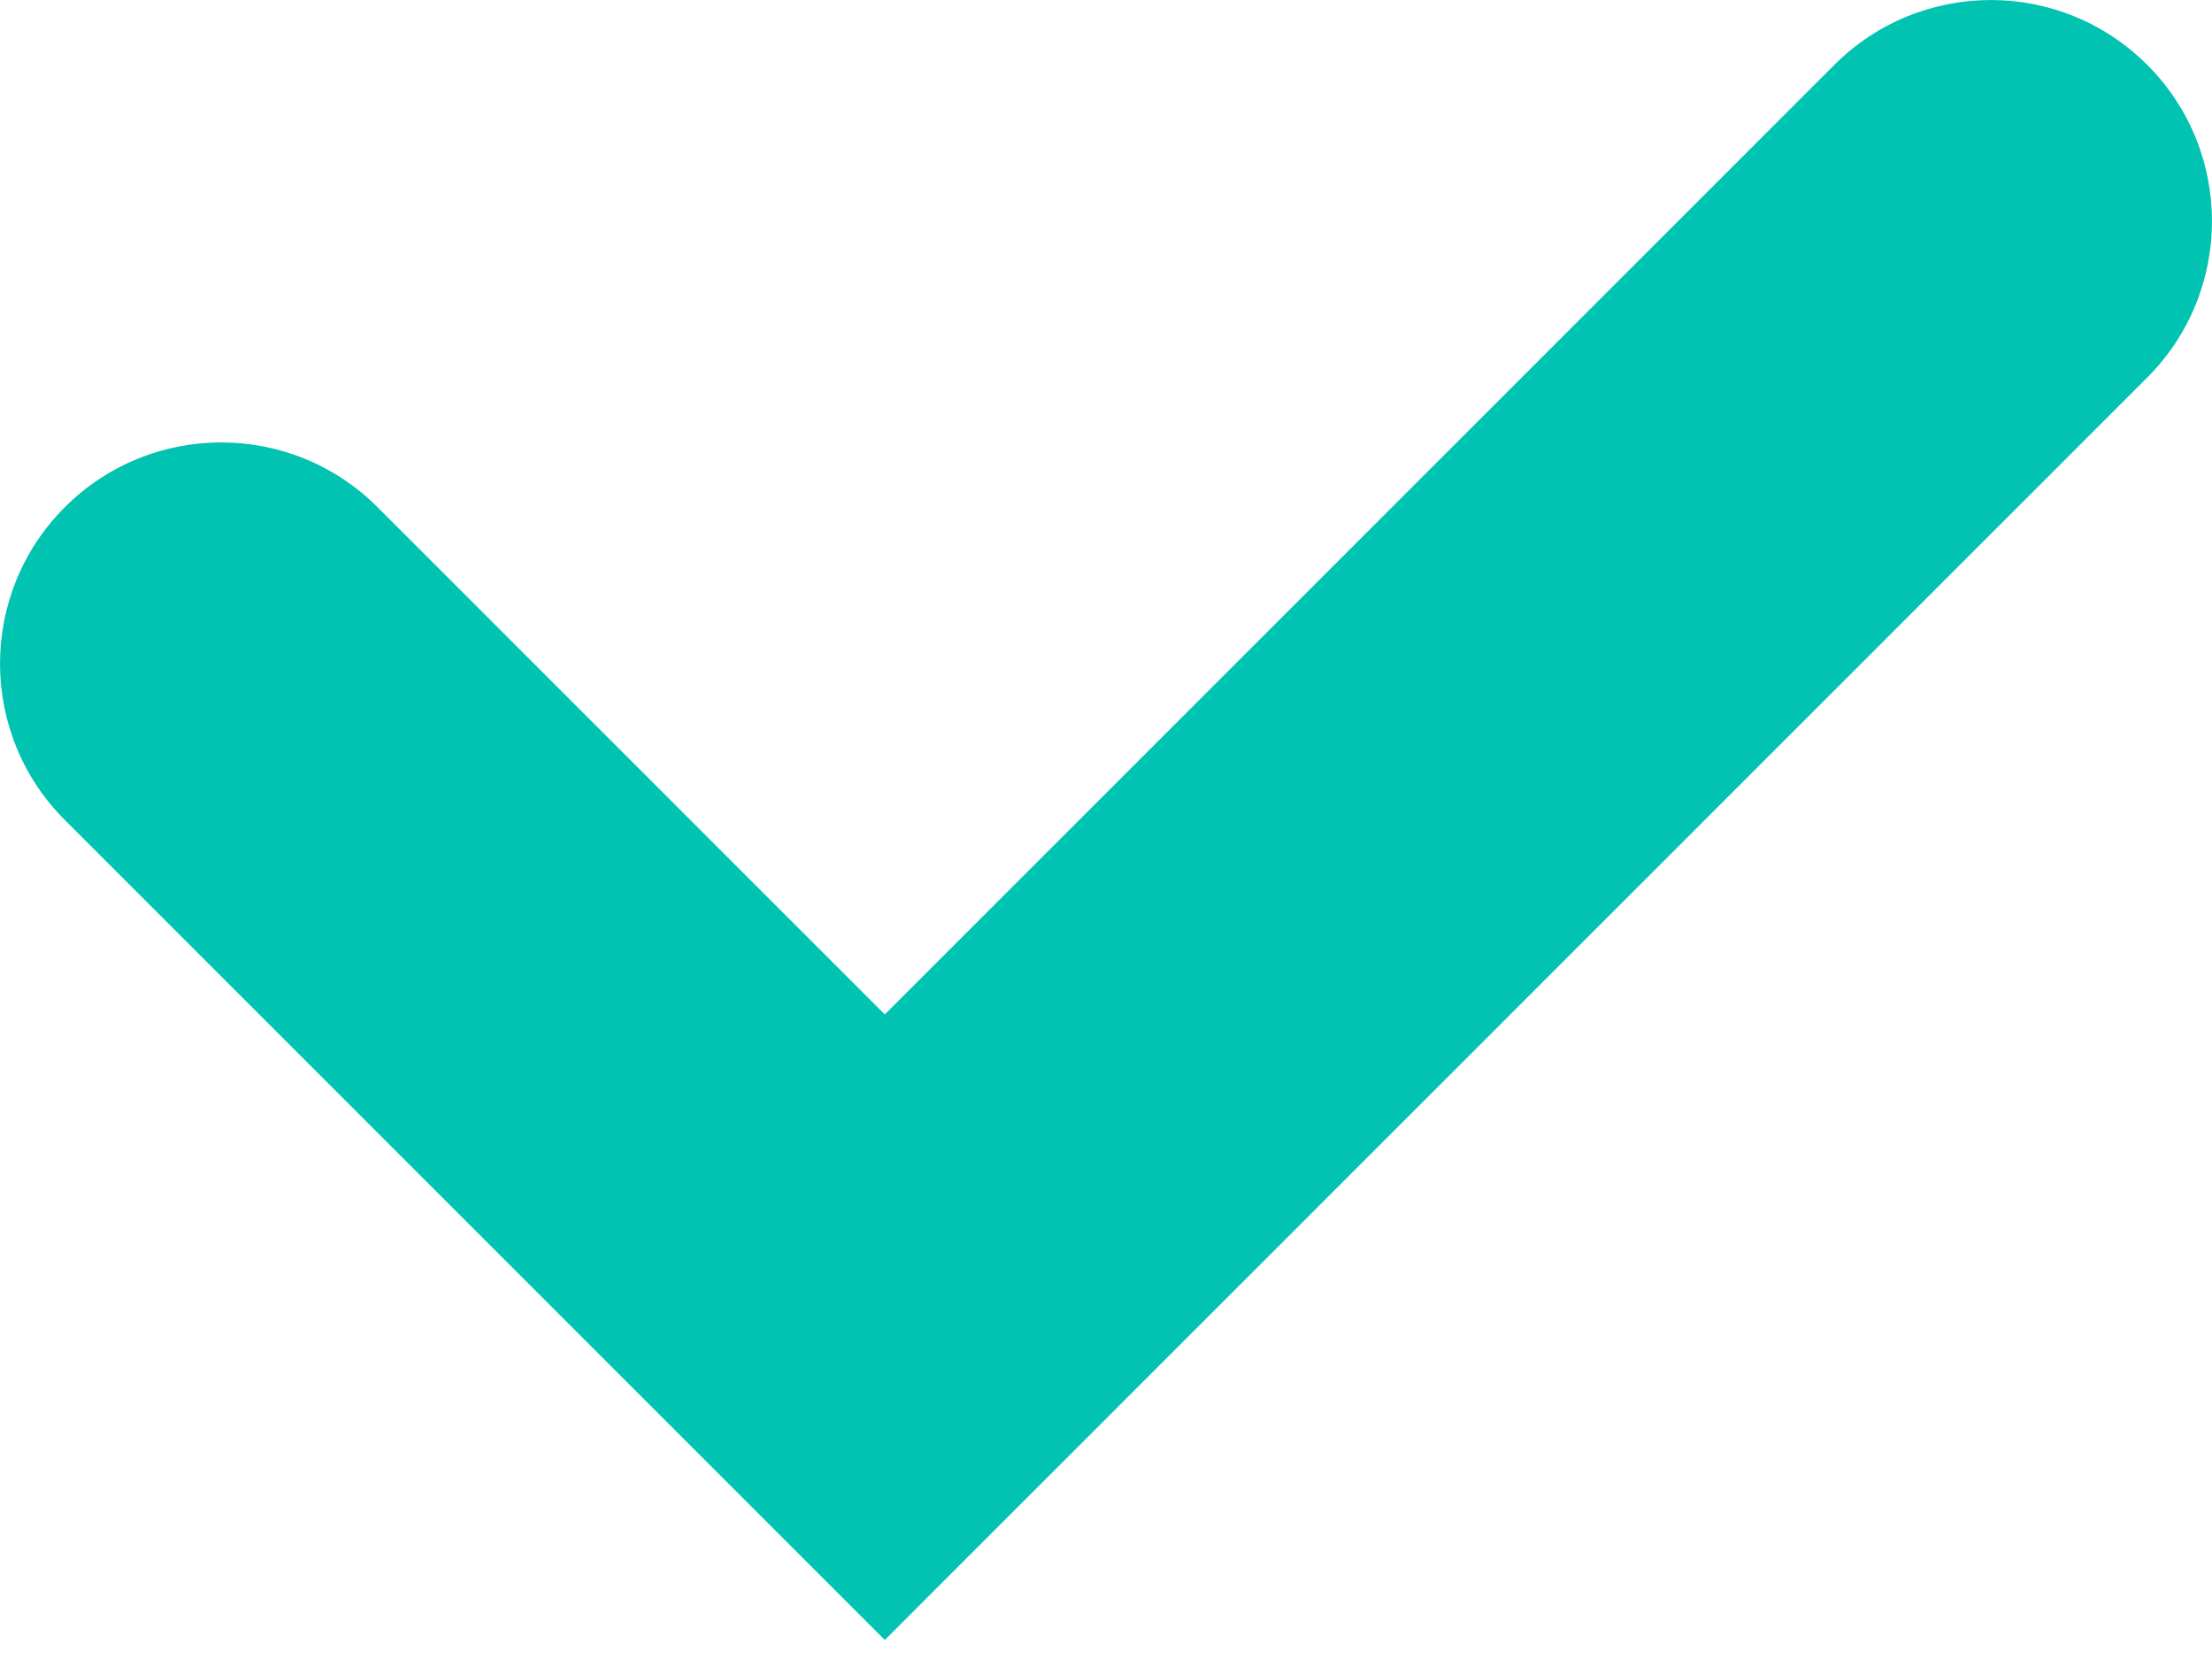 <svg width="20" height="15" viewBox="0 0 20 15" fill="none" xmlns="http://www.w3.org/2000/svg">
<path d="M3.414 4.586C2.633 3.805 1.367 3.805 0.586 4.586C-0.195 5.367 -0.195 6.633 0.586 7.414L3.414 4.586ZM8 12L6.586 13.414L8 14.828L9.414 13.414L8 12ZM19.414 3.414C20.195 2.633 20.195 1.367 19.414 0.586C18.633 -0.195 17.367 -0.195 16.586 0.586L19.414 3.414ZM0.586 7.414L6.586 13.414L9.414 10.586L3.414 4.586L0.586 7.414ZM9.414 13.414L19.414 3.414L16.586 0.586L6.586 10.586L9.414 13.414Z" fill="#00C3B2"/>
</svg>
